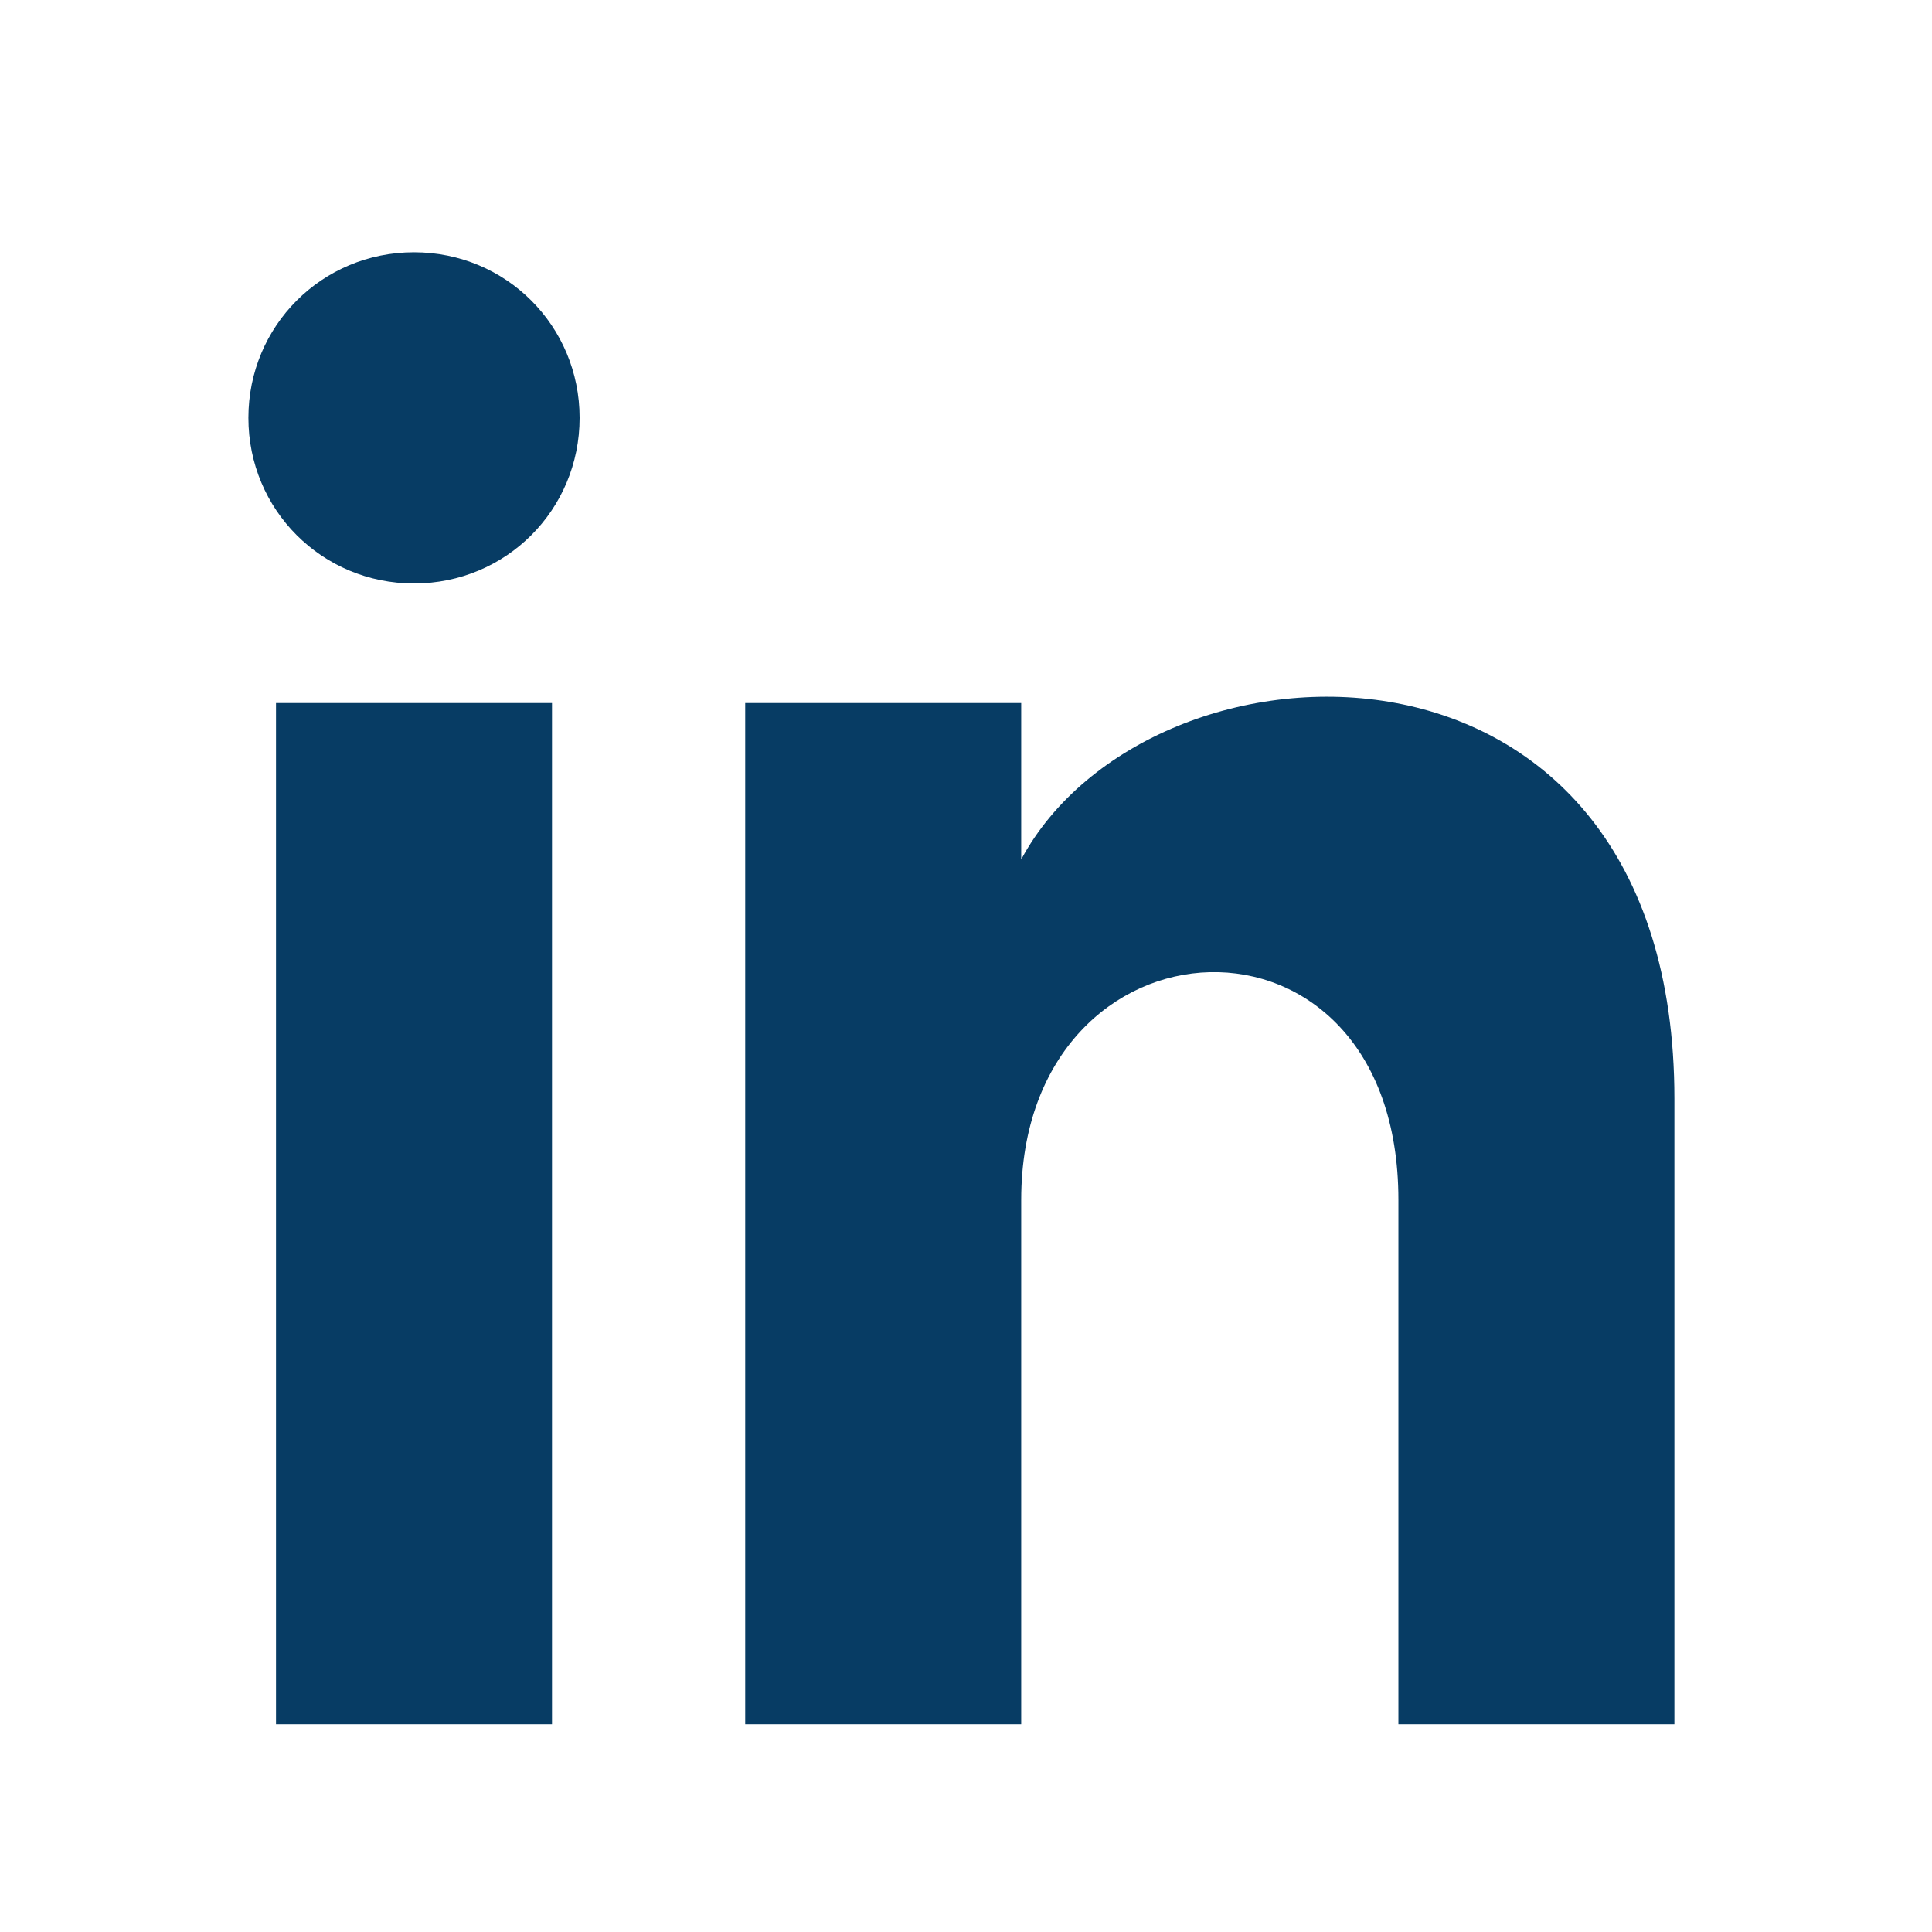 <svg width="21" height="21" viewBox="0 0 21 21" fill="none" xmlns="http://www.w3.org/2000/svg">
<path d="M3 18.742H6V7.642H3V18.742ZM4.5 2.742C3.5 2.742 2.7 3.542 2.7 4.542C2.7 5.542 3.5 6.342 4.5 6.342C5.5 6.342 6.3 5.542 6.3 4.542C6.3 3.542 5.5 2.742 4.5 2.742ZM11.1 9.342V7.642H8.1V18.742H11.1V13.042C11.1 9.842 15.2 9.642 15.2 13.042V18.742H18.2V11.942C18.2 6.542 12.5 6.742 11.1 9.342Z" fill="#073C64"/>
</svg>
